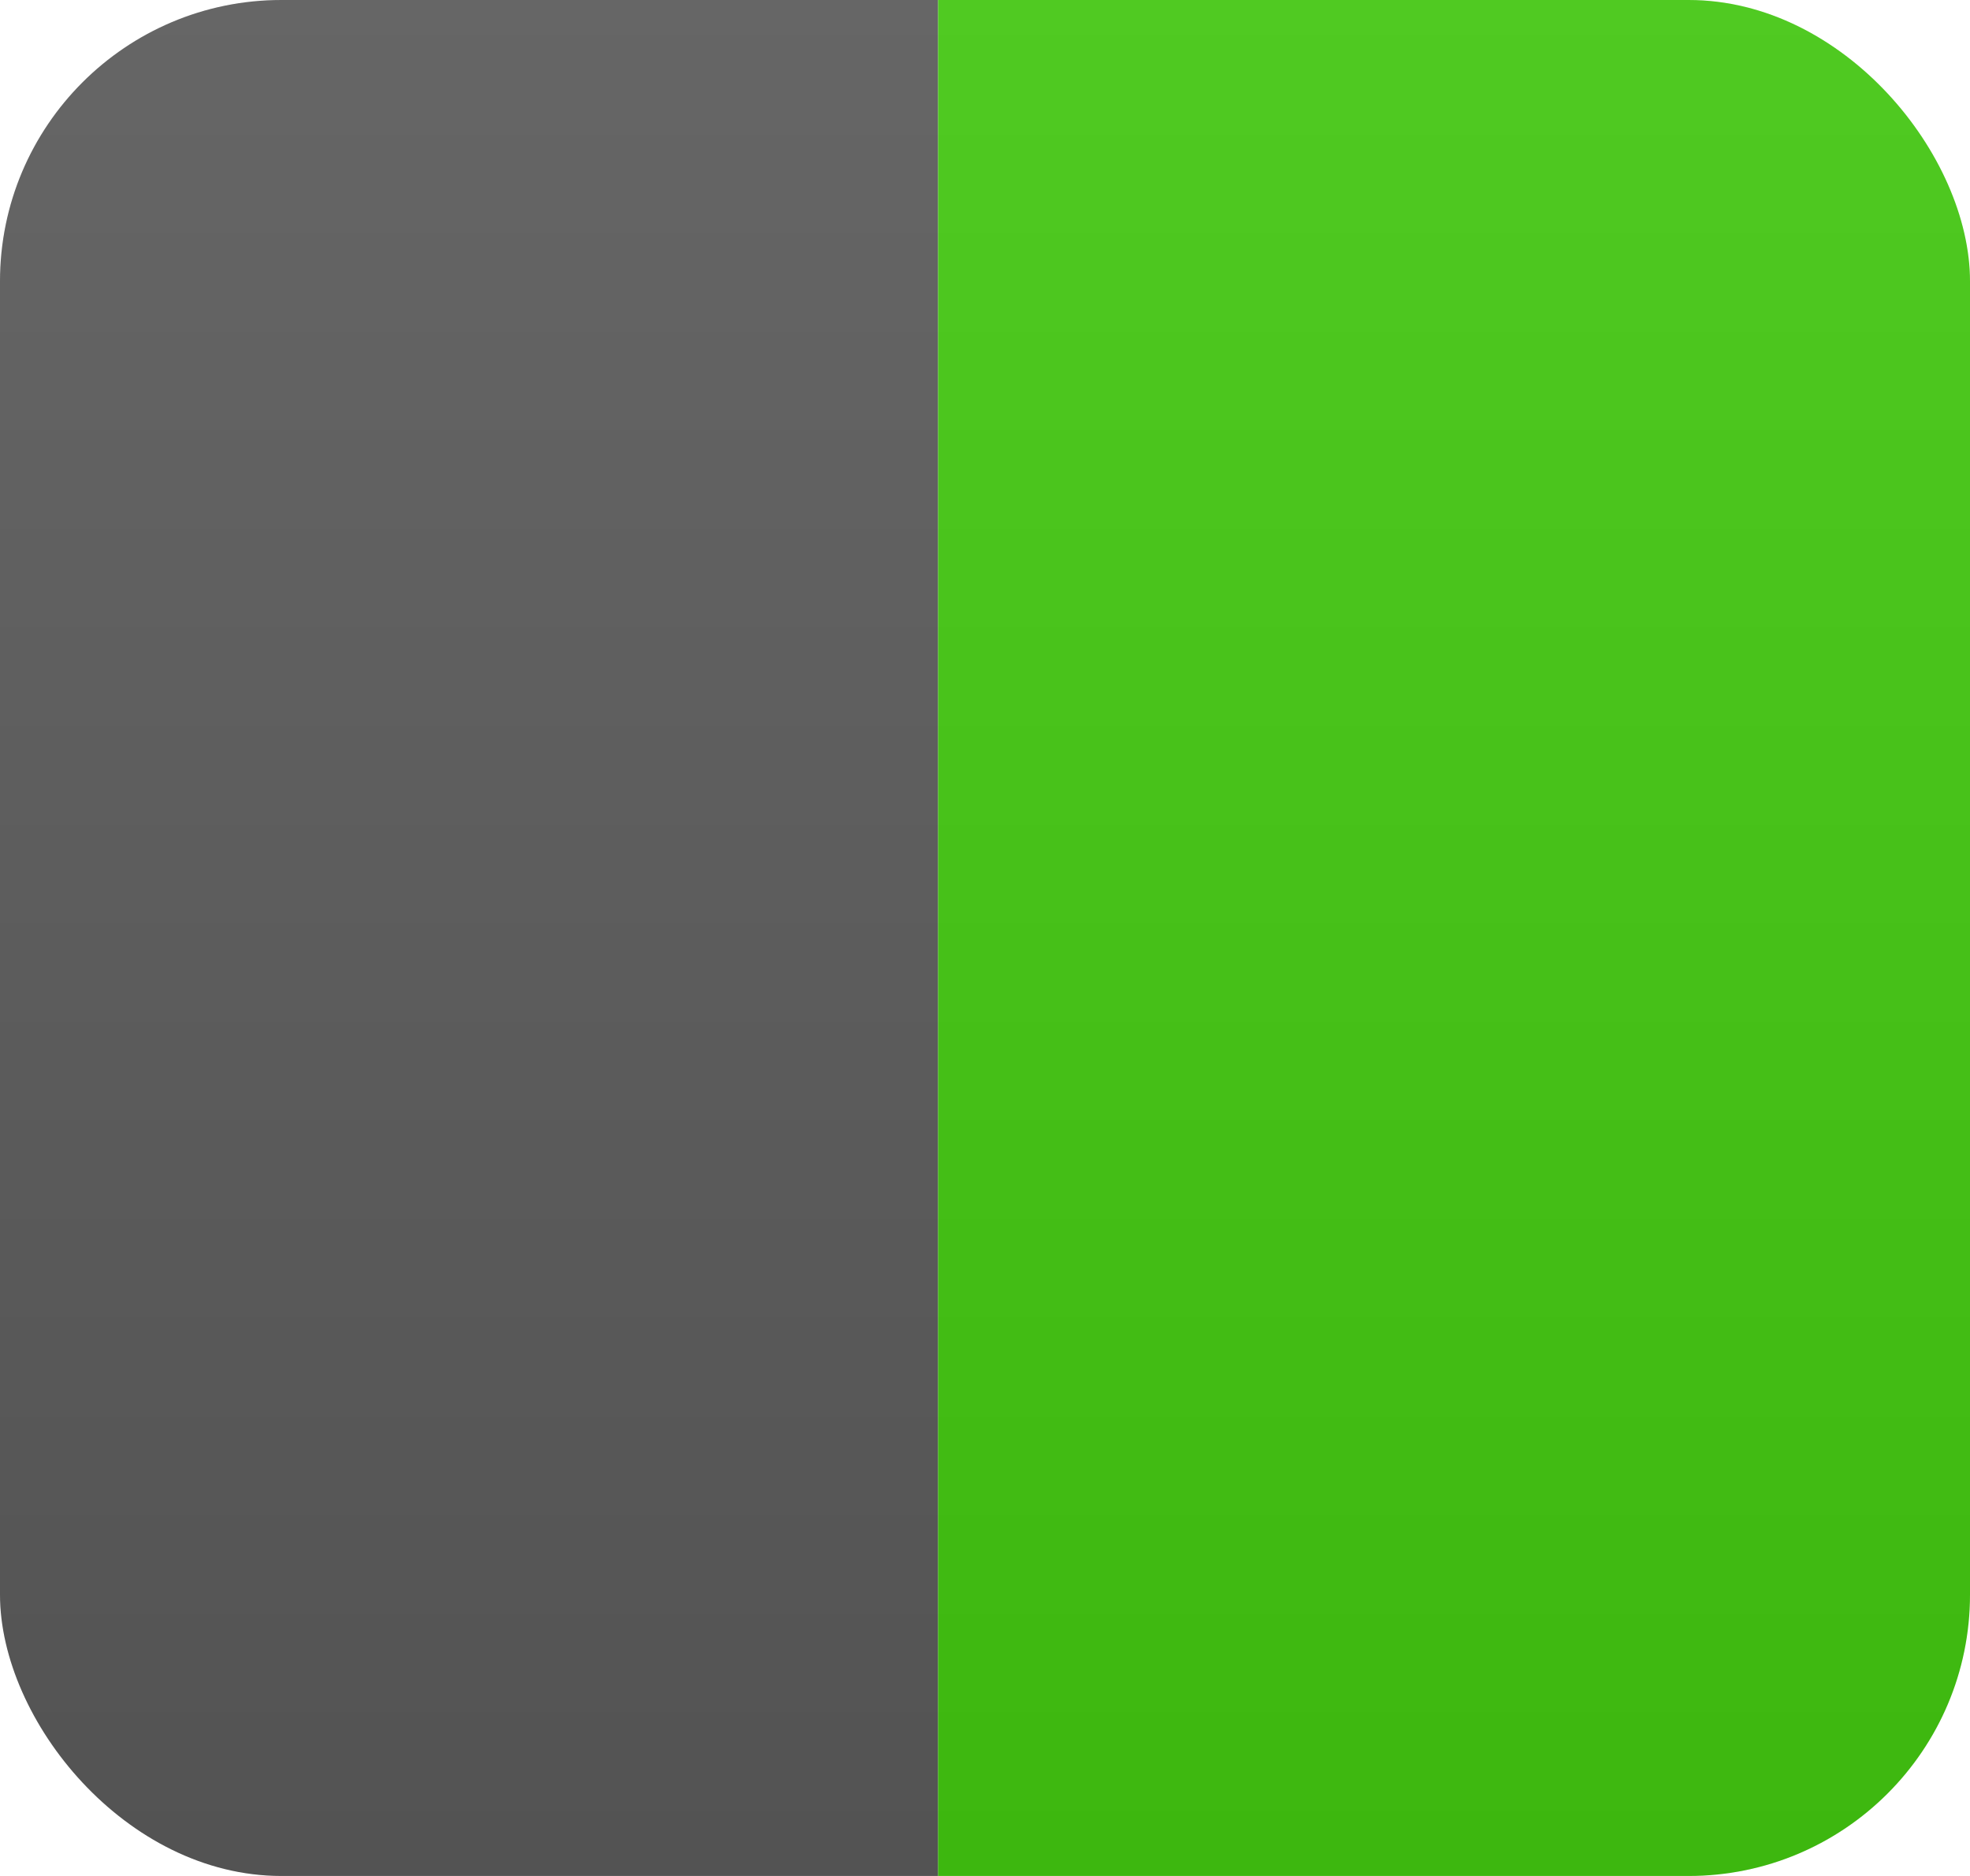<svg xmlns="http://www.w3.org/2000/svg" xmlns:xlink="http://www.w3.org/1999/xlink" width="21" height="20" role="img" aria-label=""><title></title><linearGradient id="s" x2="0" y2="100%"><stop offset="0" stop-color="#bbb" stop-opacity=".1"/><stop offset="1" stop-opacity=".1"/></linearGradient><clipPath id="r"><rect width="21" height="20" rx="3" fill="#fff"/></clipPath><g clip-path="url(#r)"><rect width="10" height="20" fill="#5c5c5c"/><rect x="10" width="11" height="20" fill="#4c1"/><rect width="21" height="20" fill="url(#s)"/></g><g fill="#fff" text-anchor="middle" font-family="Verdana,Geneva,DejaVu Sans,sans-serif" text-rendering="geometricPrecision" font-size="110"></g></svg>